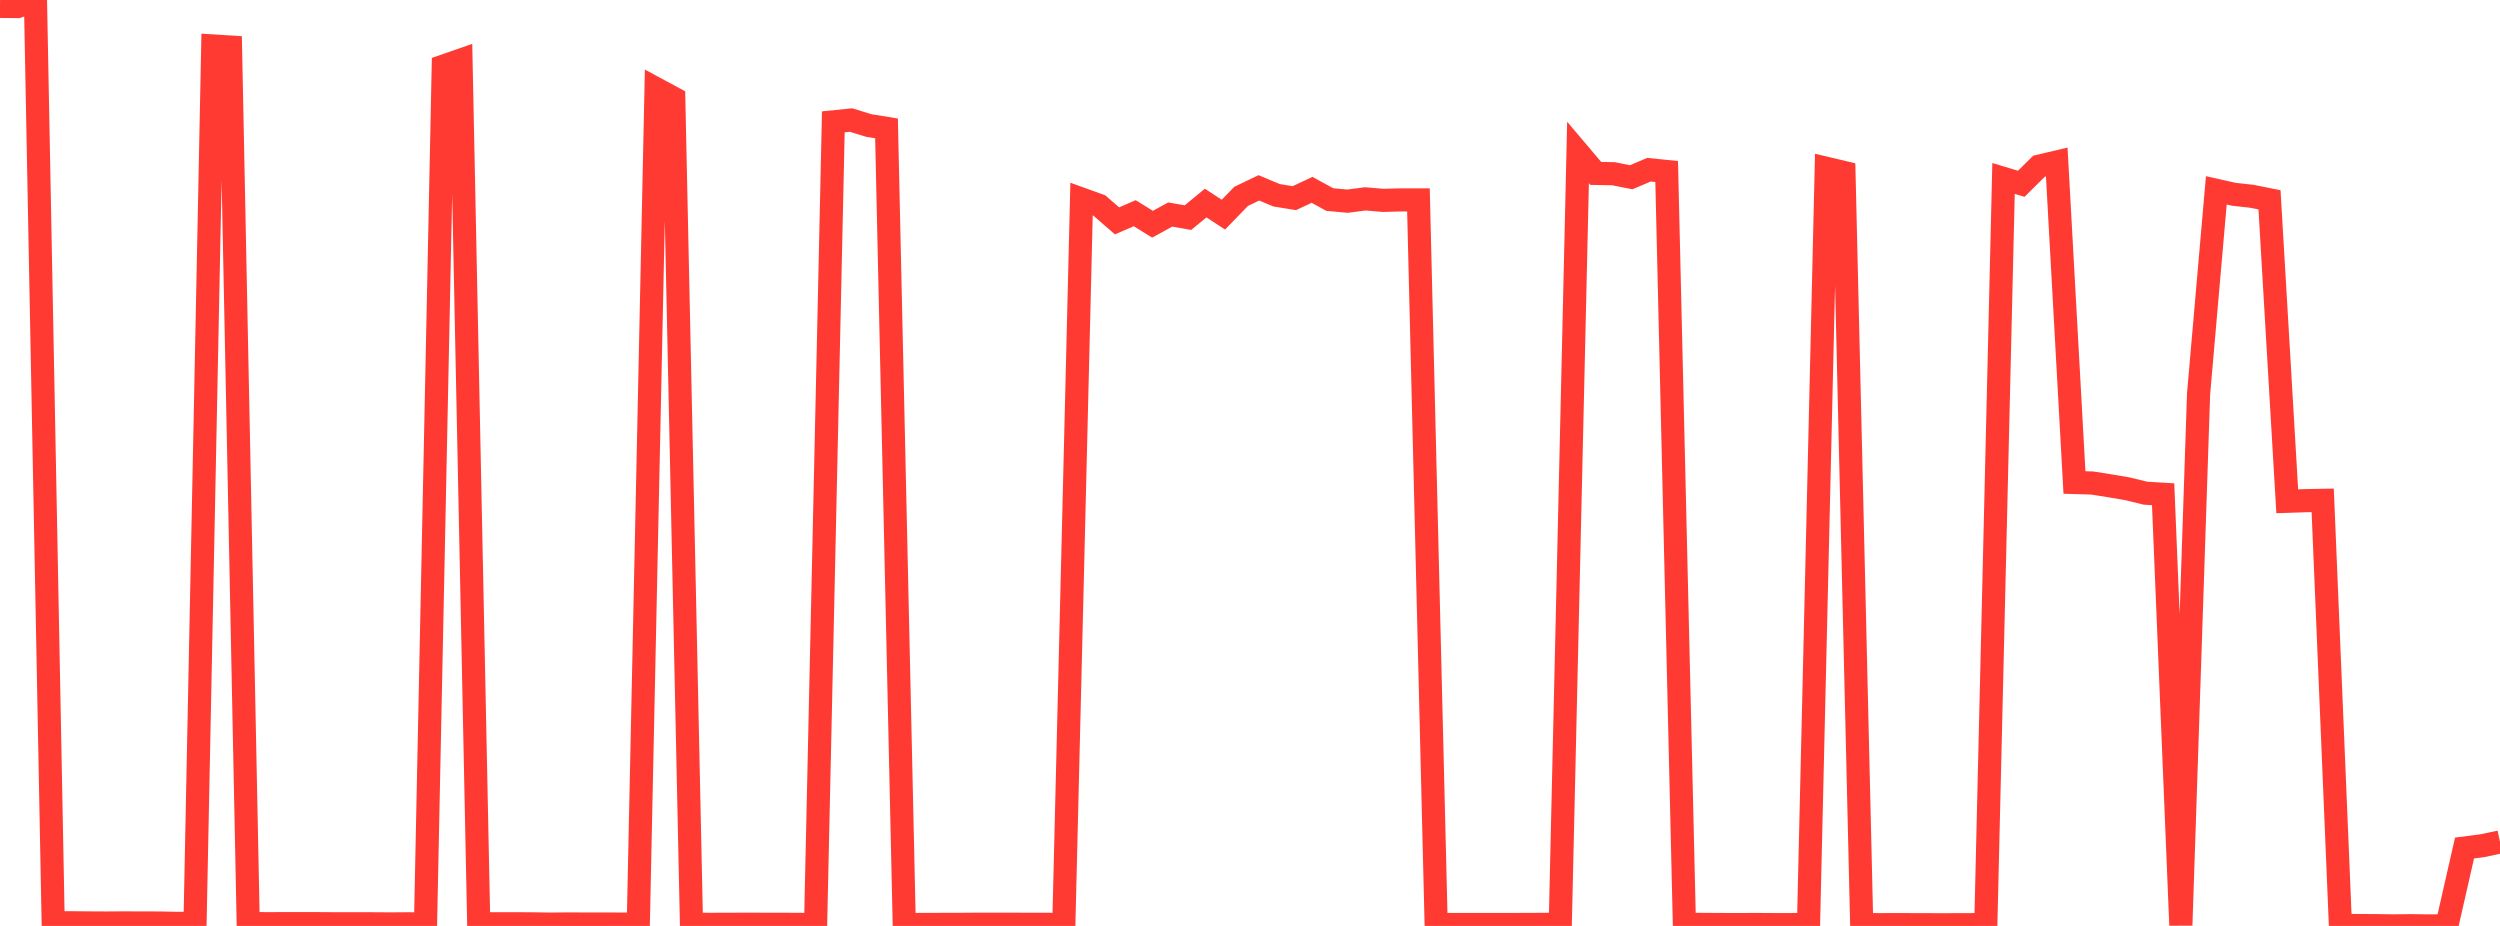 <?xml version="1.0" standalone="no"?>
<!DOCTYPE svg PUBLIC "-//W3C//DTD SVG 1.1//EN" "http://www.w3.org/Graphics/SVG/1.1/DTD/svg11.dtd">

<svg width="135" height="50" viewBox="0 0 135 50" preserveAspectRatio="none" 
  xmlns="http://www.w3.org/2000/svg"
  xmlns:xlink="http://www.w3.org/1999/xlink">


<polyline points="0.0, 0.344 0.957, 0.354 1.915, 0.0 2.872, 49.826 3.83, 49.83 4.787, 49.838 5.745, 49.843 6.702, 49.837 7.66, 49.841 8.617, 49.843 9.574, 49.862 10.532, 49.862 11.489, 2.483 12.447, 2.543 13.404, 49.875 14.362, 49.879 15.319, 49.878 16.277, 49.875 17.234, 49.878 18.191, 49.885 19.149, 49.885 20.106, 49.885 21.064, 49.892 22.021, 49.885 22.979, 49.892 23.936, 3.574 24.894, 3.241 25.851, 49.882 26.809, 49.883 27.766, 49.884 28.723, 49.887 29.681, 49.903 30.638, 49.894 31.596, 49.898 32.553, 49.897 33.511, 49.901 34.468, 49.907 35.426, 4.791 36.383, 5.308 37.34, 49.909 38.298, 49.915 39.255, 49.913 40.213, 49.909 41.17, 49.911 42.128, 49.911 43.085, 49.917 44.043, 49.921 45.0, 6.58 45.957, 6.482 46.915, 6.778 47.872, 6.933 48.83, 49.93 49.787, 49.92 50.745, 49.918 51.702, 49.917 52.66, 49.909 53.617, 49.91 54.574, 49.908 55.532, 49.913 56.489, 49.914 57.447, 49.916 58.404, 10.749 59.362, 11.094 60.319, 11.927 61.277, 11.513 62.234, 12.109 63.191, 11.585 64.149, 11.752 65.106, 10.965 66.064, 11.591 67.021, 10.604 67.979, 10.144 68.936, 10.545 69.894, 10.7 70.851, 10.252 71.809, 10.776 72.766, 10.864 73.723, 10.739 74.681, 10.82 75.638, 10.795 76.596, 10.796 77.553, 49.926 78.511, 49.922 79.468, 49.925 80.426, 49.923 81.383, 49.925 82.34, 49.92 83.298, 49.917 84.255, 49.907 85.213, 8.234 86.17, 9.364 87.128, 9.381 88.085, 9.571 89.043, 9.165 90.0, 9.261 90.957, 49.913 91.915, 49.918 92.872, 49.924 93.83, 49.929 94.787, 49.923 95.745, 49.929 96.702, 49.929 97.66, 49.924 98.617, 9.088 99.574, 9.315 100.532, 49.928 101.489, 49.933 102.447, 49.931 103.404, 49.933 104.362, 49.936 105.319, 49.936 106.277, 49.933 107.234, 49.93 108.191, 9.637 109.149, 9.924 110.106, 8.975 111.064, 8.749 112.021, 26.054 112.979, 26.083 113.936, 26.234 114.894, 26.397 115.851, 26.632 116.809, 26.69 117.766, 49.964 118.723, 21.269 119.681, 10.279 120.638, 10.493 121.596, 10.599 122.553, 10.79 123.511, 27.069 124.468, 27.037 125.426, 27.019 126.383, 49.968 127.34, 49.98 128.298, 49.985 129.255, 49.998 130.213, 49.988 131.17, 50.0 132.128, 49.997 133.085, 45.793 134.043, 45.669 135.0, 45.465" fill="none" stroke="#ff3a33" stroke-width="1.25"/>

</svg>